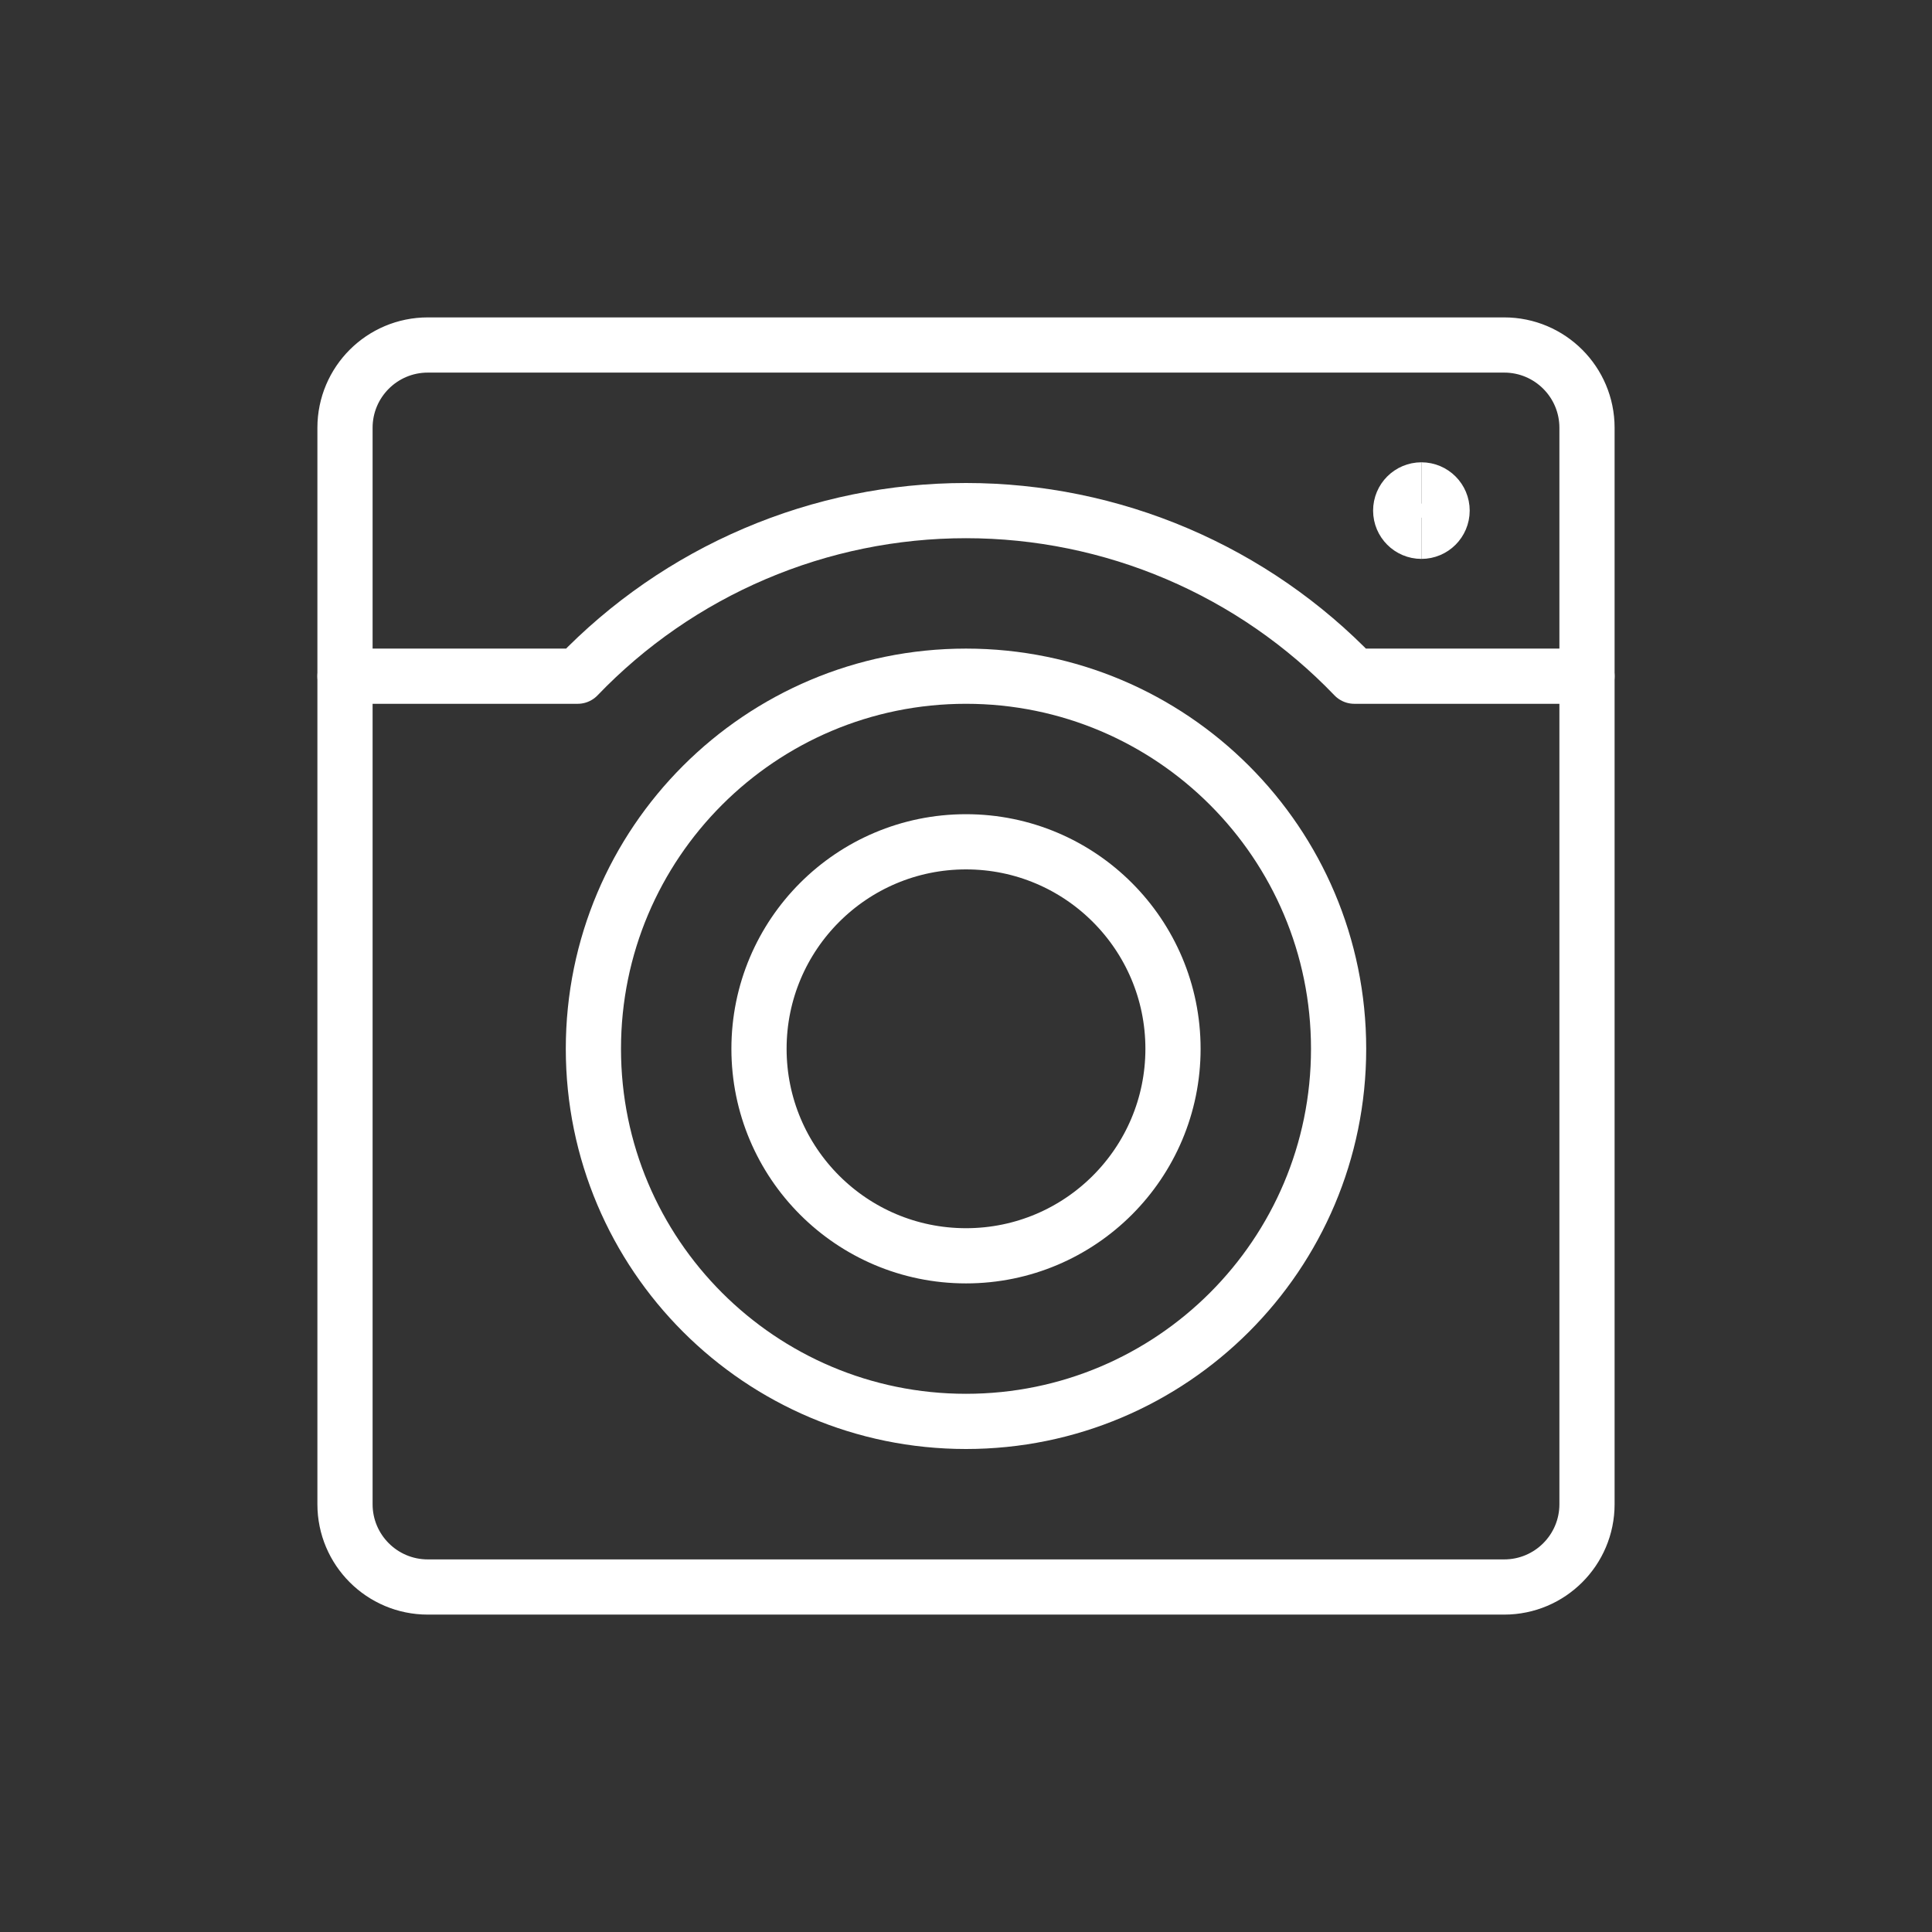 <svg xmlns="http://www.w3.org/2000/svg" fill="none" viewBox="-11 -11 70 70" id="Laundry-Machine-1--Streamline-Ultimate" height="70" width="70" style="background-color: #6d3e6c">
  <rect x="-11" y="-11" width="70" height="70" fill="#333333" stroke="none"/>
  <desc>
    Laundry Machine 1 Streamline Icon: https://streamlinehq.com
  </desc>
  <path stroke="#ffffff" stroke-linecap="round" stroke-linejoin="round" d="M43.5 1.5H4.5c-1.657 0 -3 1.343 -3 3v39c0 1.657 1.343 3 3 3h39c1.657 0 3 -1.343 3 -3V4.5c0 -1.657 -1.343 -3 -3 -3Z" stroke-width="2"></path>
  <path stroke="#ffffff" stroke-linecap="round" stroke-linejoin="round" d="M24 40.5c7.456 0 13.5 -6.044 13.5 -13.5 0 -7.456 -6.044 -13.5 -13.5 -13.5 -7.456 0 -13.5 6.044 -13.5 13.5 0 7.456 6.044 13.5 13.5 13.5Z" stroke-width="2"></path>
  <path stroke="#ffffff" stroke-linecap="round" stroke-linejoin="round" d="M46.5 13.5h-8.43c-1.82 -1.897 -4.004 -3.406 -6.422 -4.437 -2.418 -1.031 -5.019 -1.563 -7.648 -1.563 -2.629 0 -5.23 0.531 -7.648 1.563 -2.418 1.031 -4.602 2.54 -6.422 4.437H1.5" stroke-width="2"></path>
  <path stroke="#ffffff" d="M40.5 8.25c-0.414 0 -0.75 -0.336 -0.75 -0.75s0.336 -0.75 0.75 -0.75" stroke-width="2"></path>
  <path stroke="#ffffff" d="M40.5 8.25c0.414 0 0.75 -0.336 0.75 -0.75s-0.336 -0.75 -0.75 -0.75" stroke-width="2"></path>
  <path stroke="#ffffff" stroke-linecap="round" stroke-linejoin="round" d="M24 34.5c4.142 0 7.5 -3.358 7.5 -7.5S28.142 19.5 24 19.5c-4.142 0 -7.5 3.358 -7.5 7.5s3.358 7.5 7.5 7.5Z" stroke-width="2"></path>
</svg>